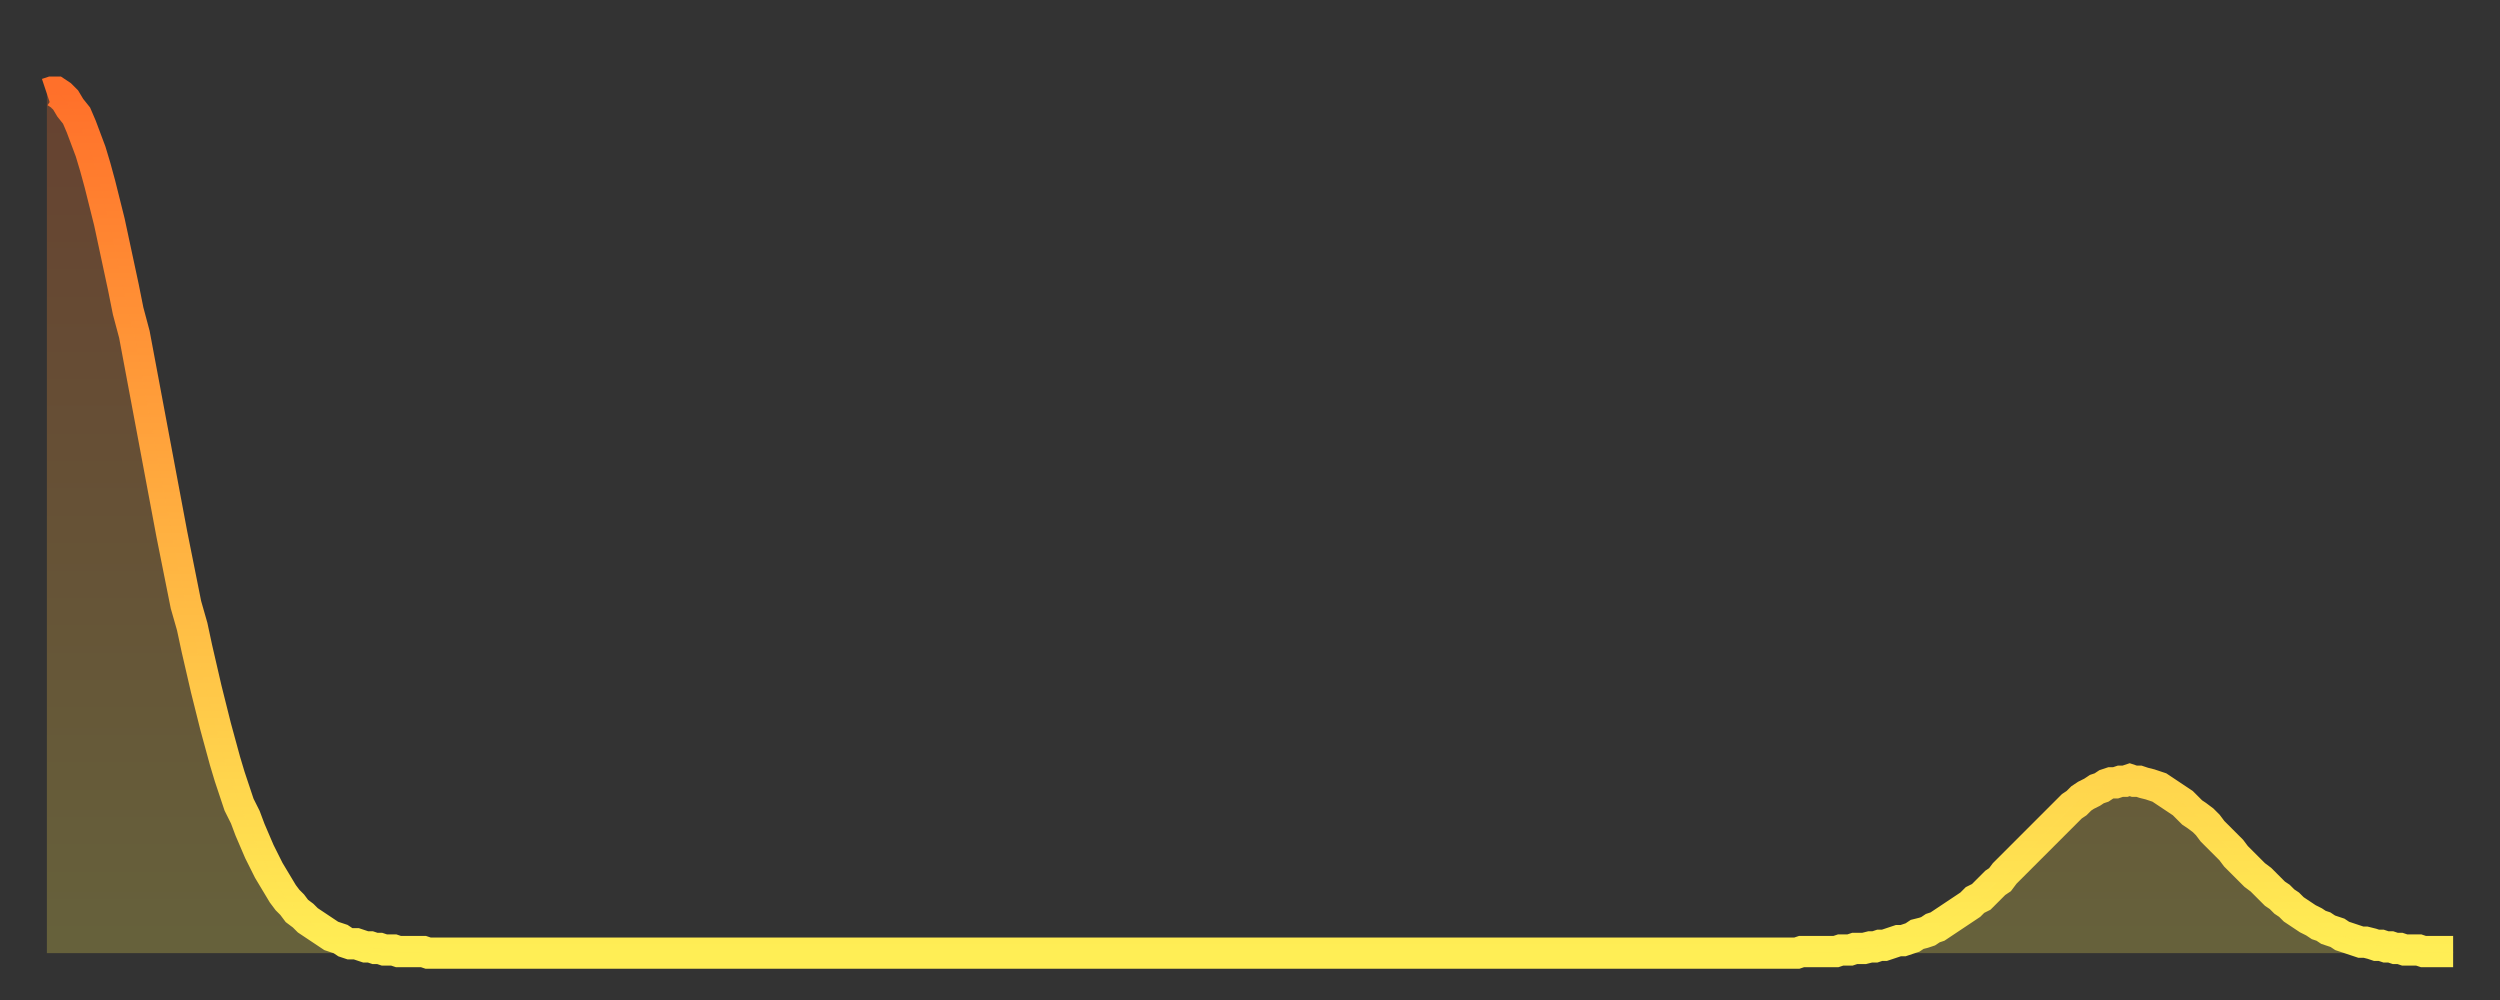 <?xml version="1.0" encoding="utf-8" ?>
<svg baseProfile="full" height="64" version="1.1" width="160" xmlns="http://www.w3.org/2000/svg" xmlns:ev="http://www.w3.org/2001/xml-events" xmlns:xlink="http://www.w3.org/1999/xlink"><rect width="100%" height="100%" fill="#333333" stroke="none"/><defs><linearGradient id="id32810" x1="0" x2="0" y1="0" y2="1"><stop offset="0%" stop-color="#ff702a" /><stop offset="50%" stop-color="#ffaf40" /><stop offset="100%" stop-color="#ffee55" /></linearGradient></defs><g transform="translate(3,3)"><g><path d="M 0.0 3.0 0.3 2.9 0.6 2.9 0.9 3.1 1.2 3.4 1.5 3.9 1.9 4.4 2.2 5.1 2.5 5.9 2.8 6.7 3.1 7.7 3.4 8.8 3.7 10.0 4.0 11.2 4.3 12.6 4.6 14.0 4.9 15.4 5.2 16.9 5.6 18.4 5.9 20.0 6.2 21.6 6.5 23.2 6.8 24.8 7.1 26.4 7.4 28.0 7.7 29.6 8.0 31.2 8.3 32.7 8.6 34.2 8.9 35.7 9.3 37.1 9.6 38.5 9.9 39.8 10.2 41.1 10.5 42.3 10.8 43.5 11.1 44.6 11.4 45.7 11.7 46.7 12.0 47.6 12.3 48.5 12.7 49.3 13.0 50.1 13.3 50.8 13.6 51.5 13.9 52.1 14.2 52.7 14.5 53.2 14.8 53.7 15.1 54.2 15.4 54.6 15.7 54.9 16.0 55.3 16.4 55.6 16.7 55.9 17.0 56.1 17.3 56.3 17.6 56.5 17.9 56.7 18.2 56.9 18.5 57.0 18.8 57.1 19.1 57.3 19.4 57.4 19.8 57.4 20.1 57.5 20.4 57.6 20.7 57.6 21.0 57.7 21.3 57.7 21.6 57.8 21.9 57.8 22.2 57.8 22.5 57.9 22.8 57.9 23.1 57.9 23.5 57.9 23.8 57.9 24.1 57.9 24.4 58.0 24.7 58.0 25.0 58.0 25.3 58.0 25.6 58.0 25.9 58.0 26.2 58.0 26.5 58.0 26.8 58.0 27.2 58.0 27.5 58.0 27.8 58.0 28.1 58.0 28.4 58.0 28.7 58.0 29.0 58.0 29.3 58.0 29.6 58.0 29.9 58.0 30.2 58.0 30.6 58.0 30.9 58.0 31.2 58.0 31.5 58.0 31.8 58.0 32.1 58.0 32.4 58.0 32.7 58.0 33.0 58.0 33.3 58.0 33.6 58.0 33.9 58.0 34.3 58.0 34.6 58.0 34.9 58.0 35.2 58.0 35.5 58.0 35.8 58.0 36.1 58.0 36.4 58.0 36.7 58.0 37.0 58.0 37.3 58.0 37.7 58.0 38.0 58.0 38.3 58.0 38.6 58.0 38.9 58.0 39.2 58.0 39.5 58.0 39.8 58.0 40.1 58.0 40.4 58.0 40.7 58.0 41.0 58.0 41.4 58.0 41.7 58.0 42.0 58.0 42.3 58.0 42.6 58.0 42.9 58.0 43.2 58.0 43.5 58.0 43.8 58.0 44.1 58.0 44.4 58.0 44.7 58.0 45.1 58.0 45.4 58.0 45.7 58.0 46.0 58.0 46.3 58.0 46.6 58.0 46.9 58.0 47.2 58.0 47.5 58.0 47.8 58.0 48.1 58.0 48.5 58.0 48.8 58.0 49.1 58.0 49.4 58.0 49.7 58.0 50.0 58.0 50.3 58.0 50.6 58.0 50.9 58.0 51.2 58.0 51.5 58.0 51.8 58.0 52.2 58.0 52.5 58.0 52.8 58.0 53.1 58.0 53.4 58.0 53.7 58.0 54.0 58.0 54.3 58.0 54.6 58.0 54.9 58.0 55.2 58.0 55.6 58.0 55.9 58.0 56.2 58.0 56.5 58.0 56.8 58.0 57.1 58.0 57.4 58.0 57.7 58.0 58.0 58.0 58.3 58.0 58.6 58.0 58.9 58.0 59.3 58.0 59.6 58.0 59.9 58.0 60.2 58.0 60.5 58.0 60.8 58.0 61.1 58.0 61.4 58.0 61.7 58.0 62.0 58.0 62.3 58.0 62.6 58.0 63.0 58.0 63.3 58.0 63.6 58.0 63.9 58.0 64.2 58.0 64.5 58.0 64.8 58.0 65.1 58.0 65.4 58.0 65.7 58.0 66.0 58.0 66.4 58.0 66.7 58.0 67.0 58.0 67.3 58.0 67.6 58.0 67.9 58.0 68.2 58.0 68.5 58.0 68.8 58.0 69.1 58.0 69.4 58.0 69.7 58.0 70.1 58.0 70.4 58.0 70.7 58.0 71.0 58.0 71.3 58.0 71.6 58.0 71.9 58.0 72.2 58.0 72.5 58.0 72.8 58.0 73.1 58.0 73.5 58.0 73.8 58.0 74.1 58.0 74.4 58.0 74.7 58.0 75.0 58.0 75.3 58.0 75.6 58.0 75.9 58.0 76.2 58.0 76.5 58.0 76.8 58.0 77.2 58.0 77.5 58.0 77.8 58.0 78.1 58.0 78.4 58.0 78.7 58.0 79.0 58.0 79.3 58.0 79.6 58.0 79.9 58.0 80.2 58.0 80.5 58.0 80.9 58.0 81.2 58.0 81.5 58.0 81.8 58.0 82.1 58.0 82.4 58.0 82.7 58.0 83.0 58.0 83.3 58.0 83.6 58.0 83.9 58.0 84.3 58.0 84.6 58.0 84.9 58.0 85.2 58.0 85.5 58.0 85.8 58.0 86.1 58.0 86.4 58.0 86.7 58.0 87.0 58.0 87.3 58.0 87.6 58.0 88.0 58.0 88.3 58.0 88.6 58.0 88.9 58.0 89.2 58.0 89.5 58.0 89.8 58.0 90.1 58.0 90.4 58.0 90.7 58.0 91.0 58.0 91.4 58.0 91.7 58.0 92.0 58.0 92.3 58.0 92.6 58.0 92.9 58.0 93.2 58.0 93.5 58.0 93.8 58.0 94.1 58.0 94.4 58.0 94.7 58.0 95.1 58.0 95.4 58.0 95.7 58.0 96.0 58.0 96.3 58.0 96.6 58.0 96.9 58.0 97.2 58.0 97.5 58.0 97.8 58.0 98.1 58.0 98.4 58.0 98.8 58.0 99.1 58.0 99.4 58.0 99.7 58.0 100.0 58.0 100.3 58.0 100.6 58.0 100.9 58.0 101.2 58.0 101.5 58.0 101.8 58.0 102.2 58.0 102.5 58.0 102.8 58.0 103.1 58.0 103.4 58.0 103.7 58.0 104.0 58.0 104.3 58.0 104.6 58.0 104.9 58.0 105.2 58.0 105.5 58.0 105.9 58.0 106.2 58.0 106.5 58.0 106.8 58.0 107.1 58.0 107.4 58.0 107.7 58.0 108.0 58.0 108.3 58.0 108.6 58.0 108.9 58.0 109.3 58.0 109.6 58.0 109.9 58.0 110.2 58.0 110.5 58.0 110.8 58.0 111.1 58.0 111.4 58.0 111.7 58.0 112.0 58.0 112.3 57.9 112.6 57.9 113.0 57.9 113.3 57.9 113.6 57.9 113.9 57.9 114.2 57.9 114.5 57.9 114.8 57.8 115.1 57.8 115.4 57.8 115.7 57.7 116.0 57.7 116.3 57.7 116.7 57.6 117.0 57.6 117.3 57.5 117.6 57.5 117.9 57.4 118.2 57.3 118.5 57.2 118.8 57.2 119.1 57.1 119.4 57.0 119.7 56.8 120.1 56.7 120.4 56.6 120.7 56.4 121.0 56.3 121.3 56.1 121.6 55.9 121.9 55.7 122.2 55.5 122.5 55.3 122.8 55.1 123.1 54.9 123.4 54.6 123.8 54.4 124.1 54.1 124.4 53.8 124.7 53.5 125.0 53.3 125.3 52.9 125.6 52.6 125.9 52.3 126.2 52.0 126.5 51.7 126.8 51.4 127.2 51.0 127.5 50.7 127.8 50.4 128.1 50.1 128.4 49.8 128.7 49.5 129.0 49.2 129.3 48.9 129.6 48.6 129.9 48.4 130.2 48.1 130.5 47.9 130.9 47.7 131.2 47.5 131.5 47.4 131.8 47.2 132.1 47.1 132.4 47.1 132.7 47.0 133.0 47.0 133.3 46.9 133.6 47.0 133.9 47.0 134.2 47.1 134.6 47.2 134.9 47.3 135.2 47.4 135.5 47.6 135.8 47.8 136.1 48.0 136.4 48.2 136.7 48.4 137.0 48.7 137.3 49.0 137.6 49.2 138.0 49.5 138.3 49.8 138.6 50.2 138.9 50.5 139.2 50.8 139.5 51.1 139.8 51.4 140.1 51.8 140.4 52.1 140.7 52.4 141.0 52.7 141.3 53.0 141.7 53.3 142.0 53.6 142.3 53.9 142.6 54.2 142.9 54.4 143.2 54.7 143.5 54.9 143.8 55.2 144.1 55.4 144.4 55.6 144.7 55.8 145.1 56.0 145.4 56.2 145.7 56.3 146.0 56.5 146.3 56.6 146.6 56.7 146.9 56.9 147.2 57.0 147.5 57.1 147.8 57.2 148.1 57.3 148.4 57.3 148.8 57.4 149.1 57.5 149.4 57.5 149.7 57.6 150.0 57.6 150.3 57.7 150.6 57.7 150.9 57.8 151.2 57.8 151.5 57.8 151.8 57.8 152.1 57.9 152.5 57.9 152.8 57.9 153.1 57.9 153.4 57.9 153.7 57.9 154.0 57.9" fill="none" id="graph-curve" opacity="1" stroke="url(#id32810)" stroke-width="2" /><path d="M 0 58 L 0.0 3.0 0.3 2.9 0.6 2.9 0.9 3.1 1.2 3.4 1.5 3.9 1.9 4.4 2.2 5.1 2.5 5.9 2.8 6.7 3.1 7.7 3.4 8.8 3.7 10.0 4.0 11.2 4.3 12.6 4.6 14.0 4.9 15.4 5.2 16.9 5.6 18.4 5.9 20.0 6.2 21.6 6.5 23.2 6.8 24.8 7.1 26.4 7.4 28.0 7.7 29.6 8.0 31.2 8.3 32.7 8.6 34.2 8.9 35.7 9.3 37.1 9.6 38.5 9.9 39.8 10.2 41.1 10.5 42.3 10.8 43.5 11.1 44.6 11.4 45.7 11.7 46.7 12.0 47.6 12.3 48.5 12.7 49.3 13.0 50.1 13.3 50.8 13.6 51.5 13.9 52.1 14.2 52.7 14.5 53.2 14.8 53.7 15.1 54.2 15.4 54.6 15.7 54.9 16.0 55.3 16.4 55.6 16.7 55.9 17.0 56.1 17.3 56.3 17.6 56.5 17.9 56.7 18.2 56.9 18.5 57.0 18.8 57.1 19.1 57.3 19.4 57.4 19.8 57.4 20.1 57.5 20.4 57.6 20.7 57.6 21.0 57.7 21.3 57.7 21.6 57.8 21.9 57.8 22.2 57.8 22.5 57.9 22.8 57.9 23.1 57.9 23.5 57.9 23.8 57.9 24.1 57.9 24.4 58.0 24.7 58.0 25.0 58.0 25.3 58.0 25.6 58.0 25.9 58.0 26.2 58.0 26.5 58.0 26.8 58.0 27.2 58.0 27.5 58.0 27.8 58.0 28.1 58.0 28.4 58.0 28.7 58.0 29.0 58.0 29.3 58.0 29.6 58.0 29.9 58.0 30.2 58.0 30.6 58.0 30.9 58.0 31.2 58.0 31.5 58.0 31.8 58.0 32.1 58.0 32.4 58.0 32.7 58.0 33.0 58.0 33.3 58.0 33.6 58.0 33.9 58.0 34.3 58.0 34.6 58.0 34.9 58.0 35.2 58.0 35.5 58.0 35.8 58.0 36.1 58.0 36.4 58.0 36.7 58.0 37.0 58.0 37.3 58.0 37.7 58.0 38.0 58.0 38.3 58.0 38.6 58.0 38.9 58.0 39.2 58.0 39.5 58.0 39.8 58.0 40.1 58.0 40.4 58.0 40.7 58.0 41.0 58.0 41.4 58.0 41.7 58.0 42.0 58.0 42.3 58.0 42.6 58.0 42.9 58.0 43.2 58.0 43.5 58.0 43.8 58.0 44.1 58.0 44.4 58.0 44.7 58.0 45.1 58.0 45.4 58.0 45.7 58.0 46.0 58.0 46.3 58.0 46.6 58.0 46.9 58.0 47.2 58.0 47.5 58.0 47.8 58.0 48.1 58.0 48.5 58.0 48.8 58.0 49.1 58.0 49.4 58.0 49.7 58.0 50.0 58.0 50.3 58.0 50.6 58.0 50.9 58.0 51.2 58.0 51.5 58.0 51.8 58.0 52.2 58.0 52.5 58.0 52.8 58.0 53.1 58.0 53.4 58.0 53.7 58.0 54.0 58.0 54.3 58.0 54.6 58.0 54.9 58.0 55.2 58.0 55.6 58.0 55.9 58.0 56.2 58.0 56.5 58.0 56.8 58.0 57.1 58.0 57.4 58.0 57.7 58.0 58.0 58.0 58.3 58.0 58.6 58.0 58.9 58.0 59.3 58.0 59.6 58.0 59.9 58.0 60.2 58.0 60.5 58.0 60.8 58.0 61.1 58.0 61.4 58.0 61.7 58.0 62.0 58.0 62.3 58.0 62.6 58.0 63.0 58.0 63.3 58.0 63.6 58.0 63.9 58.0 64.2 58.0 64.5 58.0 64.8 58.0 65.1 58.0 65.4 58.0 65.7 58.0 66.0 58.0 66.4 58.0 66.7 58.0 67.0 58.0 67.3 58.0 67.6 58.0 67.9 58.0 68.2 58.0 68.5 58.0 68.8 58.0 69.1 58.0 69.4 58.0 69.7 58.0 70.1 58.0 70.4 58.0 70.7 58.0 71.0 58.0 71.3 58.0 71.6 58.0 71.9 58.0 72.2 58.0 72.5 58.0 72.8 58.0 73.1 58.0 73.5 58.0 73.8 58.0 74.1 58.0 74.4 58.0 74.7 58.0 75.0 58.0 75.3 58.0 75.6 58.0 75.9 58.0 76.2 58.0 76.5 58.0 76.8 58.0 77.2 58.0 77.5 58.0 77.8 58.0 78.1 58.0 78.4 58.0 78.7 58.0 79.0 58.0 79.3 58.0 79.6 58.0 79.9 58.0 80.2 58.0 80.5 58.0 80.9 58.0 81.2 58.0 81.5 58.0 81.8 58.0 82.1 58.0 82.4 58.0 82.7 58.0 83.0 58.0 83.3 58.0 83.6 58.0 83.9 58.0 84.3 58.0 84.6 58.0 84.9 58.0 85.2 58.0 85.5 58.0 85.8 58.0 86.1 58.0 86.4 58.0 86.7 58.0 87.0 58.0 87.3 58.0 87.6 58.0 88.0 58.0 88.3 58.0 88.6 58.0 88.9 58.0 89.2 58.0 89.5 58.0 89.8 58.0 90.1 58.0 90.4 58.0 90.7 58.0 91.0 58.0 91.4 58.0 91.7 58.0 92.0 58.0 92.3 58.0 92.6 58.0 92.9 58.0 93.2 58.0 93.5 58.0 93.8 58.0 94.1 58.0 94.4 58.0 94.7 58.0 95.1 58.0 95.4 58.0 95.7 58.0 96.0 58.0 96.3 58.0 96.6 58.0 96.9 58.0 97.2 58.0 97.5 58.0 97.8 58.0 98.1 58.0 98.4 58.0 98.8 58.0 99.1 58.0 99.4 58.0 99.7 58.0 100.0 58.0 100.3 58.0 100.6 58.0 100.9 58.0 101.2 58.0 101.5 58.0 101.8 58.0 102.2 58.0 102.5 58.0 102.8 58.0 103.1 58.0 103.4 58.0 103.7 58.0 104.0 58.0 104.3 58.0 104.6 58.0 104.9 58.0 105.2 58.0 105.5 58.0 105.9 58.0 106.2 58.0 106.5 58.0 106.8 58.0 107.1 58.0 107.4 58.0 107.7 58.0 108.0 58.0 108.3 58.0 108.6 58.0 108.9 58.0 109.3 58.0 109.6 58.0 109.9 58.0 110.2 58.0 110.5 58.0 110.8 58.0 111.1 58.0 111.4 58.0 111.7 58.0 112.0 58.0 112.3 57.9 112.6 57.9 113.0 57.9 113.3 57.9 113.6 57.9 113.9 57.9 114.2 57.9 114.5 57.9 114.8 57.8 115.1 57.8 115.4 57.8 115.7 57.7 116.0 57.7 116.3 57.7 116.7 57.6 117.0 57.6 117.3 57.5 117.6 57.5 117.9 57.4 118.2 57.3 118.5 57.2 118.8 57.2 119.1 57.1 119.4 57.0 119.7 56.8 120.1 56.7 120.4 56.6 120.7 56.4 121.0 56.3 121.3 56.1 121.6 55.9 121.9 55.7 122.2 55.5 122.5 55.3 122.8 55.1 123.1 54.9 123.4 54.6 123.8 54.4 124.1 54.1 124.4 53.8 124.7 53.5 125.0 53.3 125.3 52.9 125.6 52.6 125.9 52.3 126.2 52.0 126.5 51.7 126.8 51.4 127.2 51.0 127.5 50.7 127.8 50.4 128.1 50.1 128.4 49.8 128.7 49.5 129.0 49.2 129.3 48.9 129.6 48.6 129.9 48.4 130.2 48.1 130.5 47.9 130.9 47.7 131.2 47.5 131.5 47.4 131.8 47.2 132.1 47.1 132.4 47.1 132.7 47.0 133.0 47.0 133.3 46.9 133.6 47.0 133.9 47.0 134.2 47.1 134.6 47.2 134.9 47.3 135.2 47.4 135.5 47.6 135.8 47.8 136.1 48.0 136.4 48.2 136.7 48.4 137.0 48.7 137.3 49.0 137.6 49.2 138.0 49.5 138.3 49.8 138.6 50.2 138.9 50.5 139.2 50.8 139.5 51.1 139.8 51.4 140.1 51.8 140.4 52.1 140.7 52.4 141.0 52.7 141.3 53.0 141.7 53.3 142.0 53.6 142.3 53.9 142.6 54.2 142.9 54.4 143.2 54.7 143.5 54.9 143.8 55.2 144.1 55.4 144.4 55.6 144.7 55.8 145.1 56.0 145.4 56.2 145.7 56.3 146.0 56.5 146.3 56.6 146.6 56.7 146.9 56.9 147.2 57.0 147.5 57.1 147.8 57.2 148.1 57.3 148.4 57.3 148.8 57.4 149.1 57.5 149.4 57.5 149.7 57.6 150.0 57.6 150.3 57.7 150.6 57.7 150.9 57.8 151.2 57.8 151.5 57.8 151.8 57.8 152.1 57.9 152.5 57.9 152.8 57.9 153.1 57.9 153.4 57.9 153.7 57.9 154.0 57.9 154 58" fill="url(#id32810)" fill-opacity=".25" id="graph-shadow" /></g></g></svg>